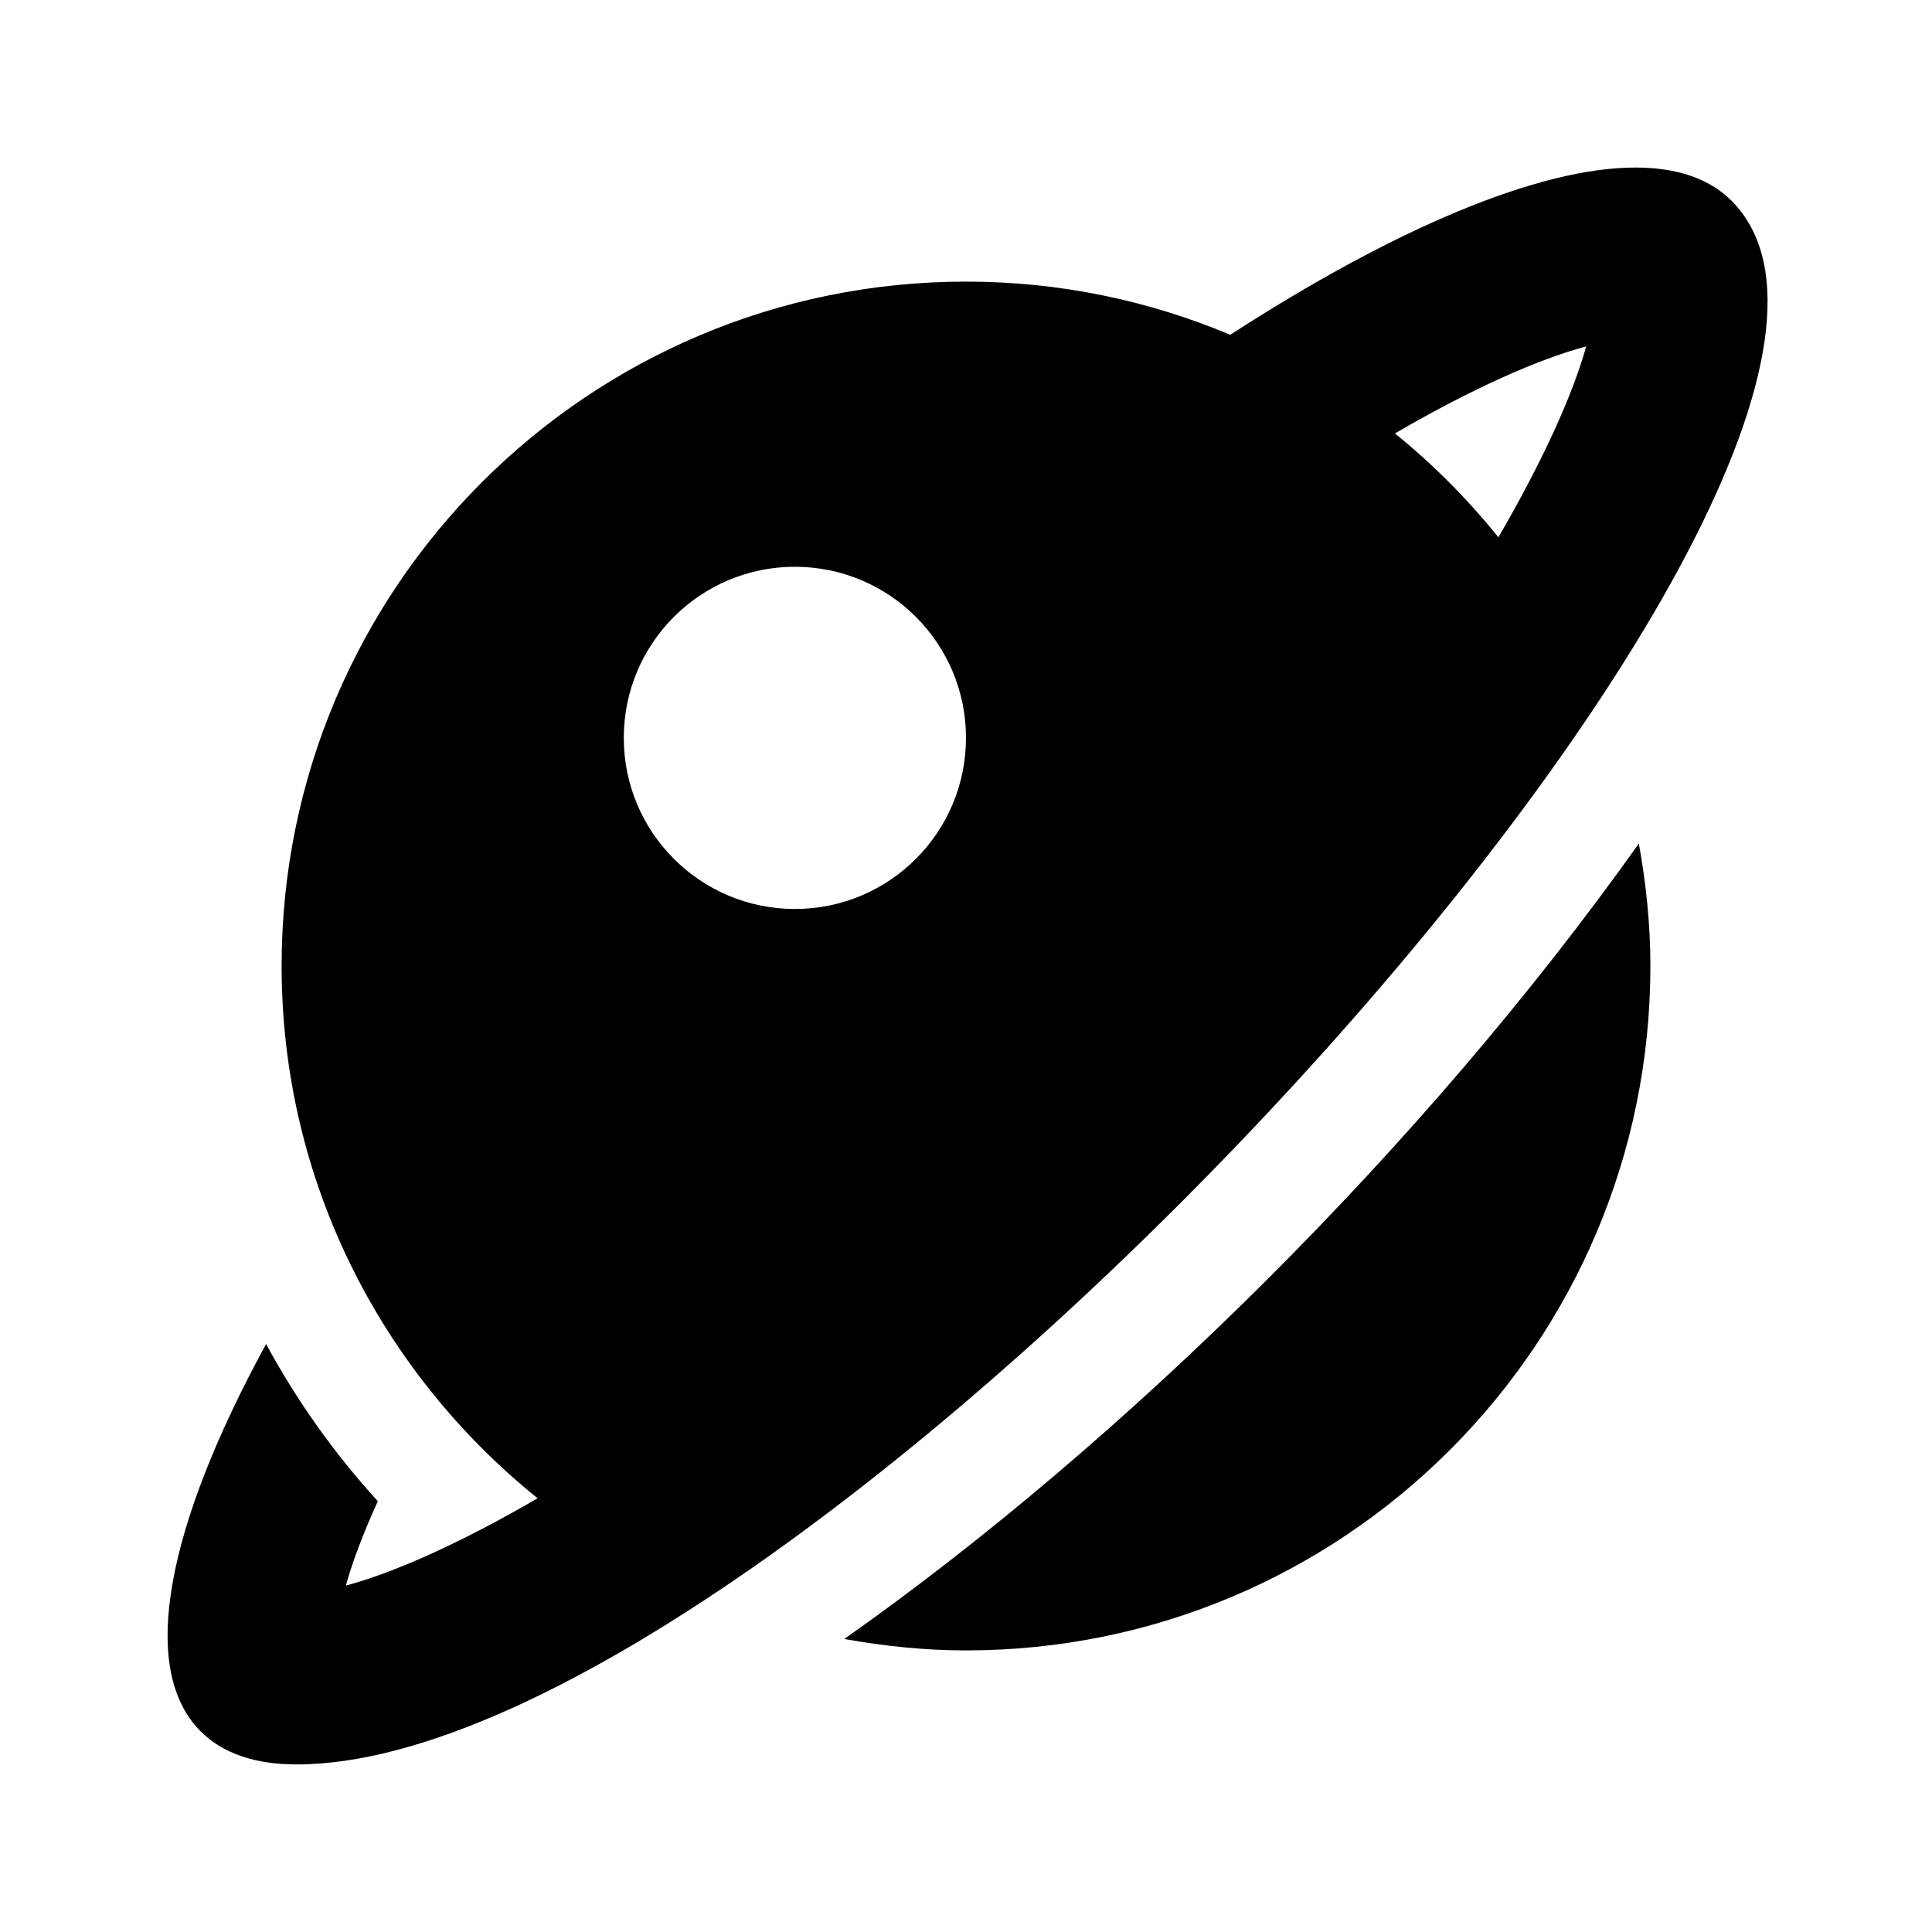 <?xml version="1.0" encoding="UTF-8"?>
<!-- Uploaded to: SVG Repo, www.svgrepo.com, Generator: SVG Repo Mixer Tools -->
<svg fill="#000000" width="800px" height="800px" version="1.1" viewBox="144 144 512 512" xmlns="http://www.w3.org/2000/svg">
 <g>
  <path d="m578.31 367.55c1.91 10.547 3.059 21.359 3.059 32.453 0 100.17-81.203 181.37-181.37 181.37-11.027 0-21.77-1.145-32.254-3.027 74.191-52.238 153.61-130.66 210.57-210.8z"/>
  <path d="m602.83 197.17c-5.941-5.938-14.59-8.77-25.434-8.77-25.719 0-63.883 16.199-107.37 44.324-21.539-9.059-45.18-14.094-70.027-14.094-100.17 0-181.37 81.203-181.37 181.37 0 57.113 26.574 107.82 67.844 141.06-20.789 12.07-38.184 19.754-50.82 23.137 1.699-6.133 4.5-13.648 8.473-22.355-11.598-12.723-21.496-26.668-29.609-41.664-26.148 47.922-34.023 85.969-17.34 102.65 5.934 5.934 14.586 8.766 25.426 8.766 132.75 0 448.69-345.96 380.23-414.43zm-38.477 38.633c-3.32 12-10.906 29.328-23.266 50.582-8.148-10.121-17.324-19.355-27.426-27.523 20.746-12.043 38.074-19.684 50.691-23.059zm-209.7 58.398c25.043 0 45.344 20.297 45.344 45.344 0 25.043-20.297 45.344-45.344 45.344-25.043 0-45.344-20.297-45.344-45.344s20.297-45.344 45.344-45.344z"/>
 </g>
</svg>